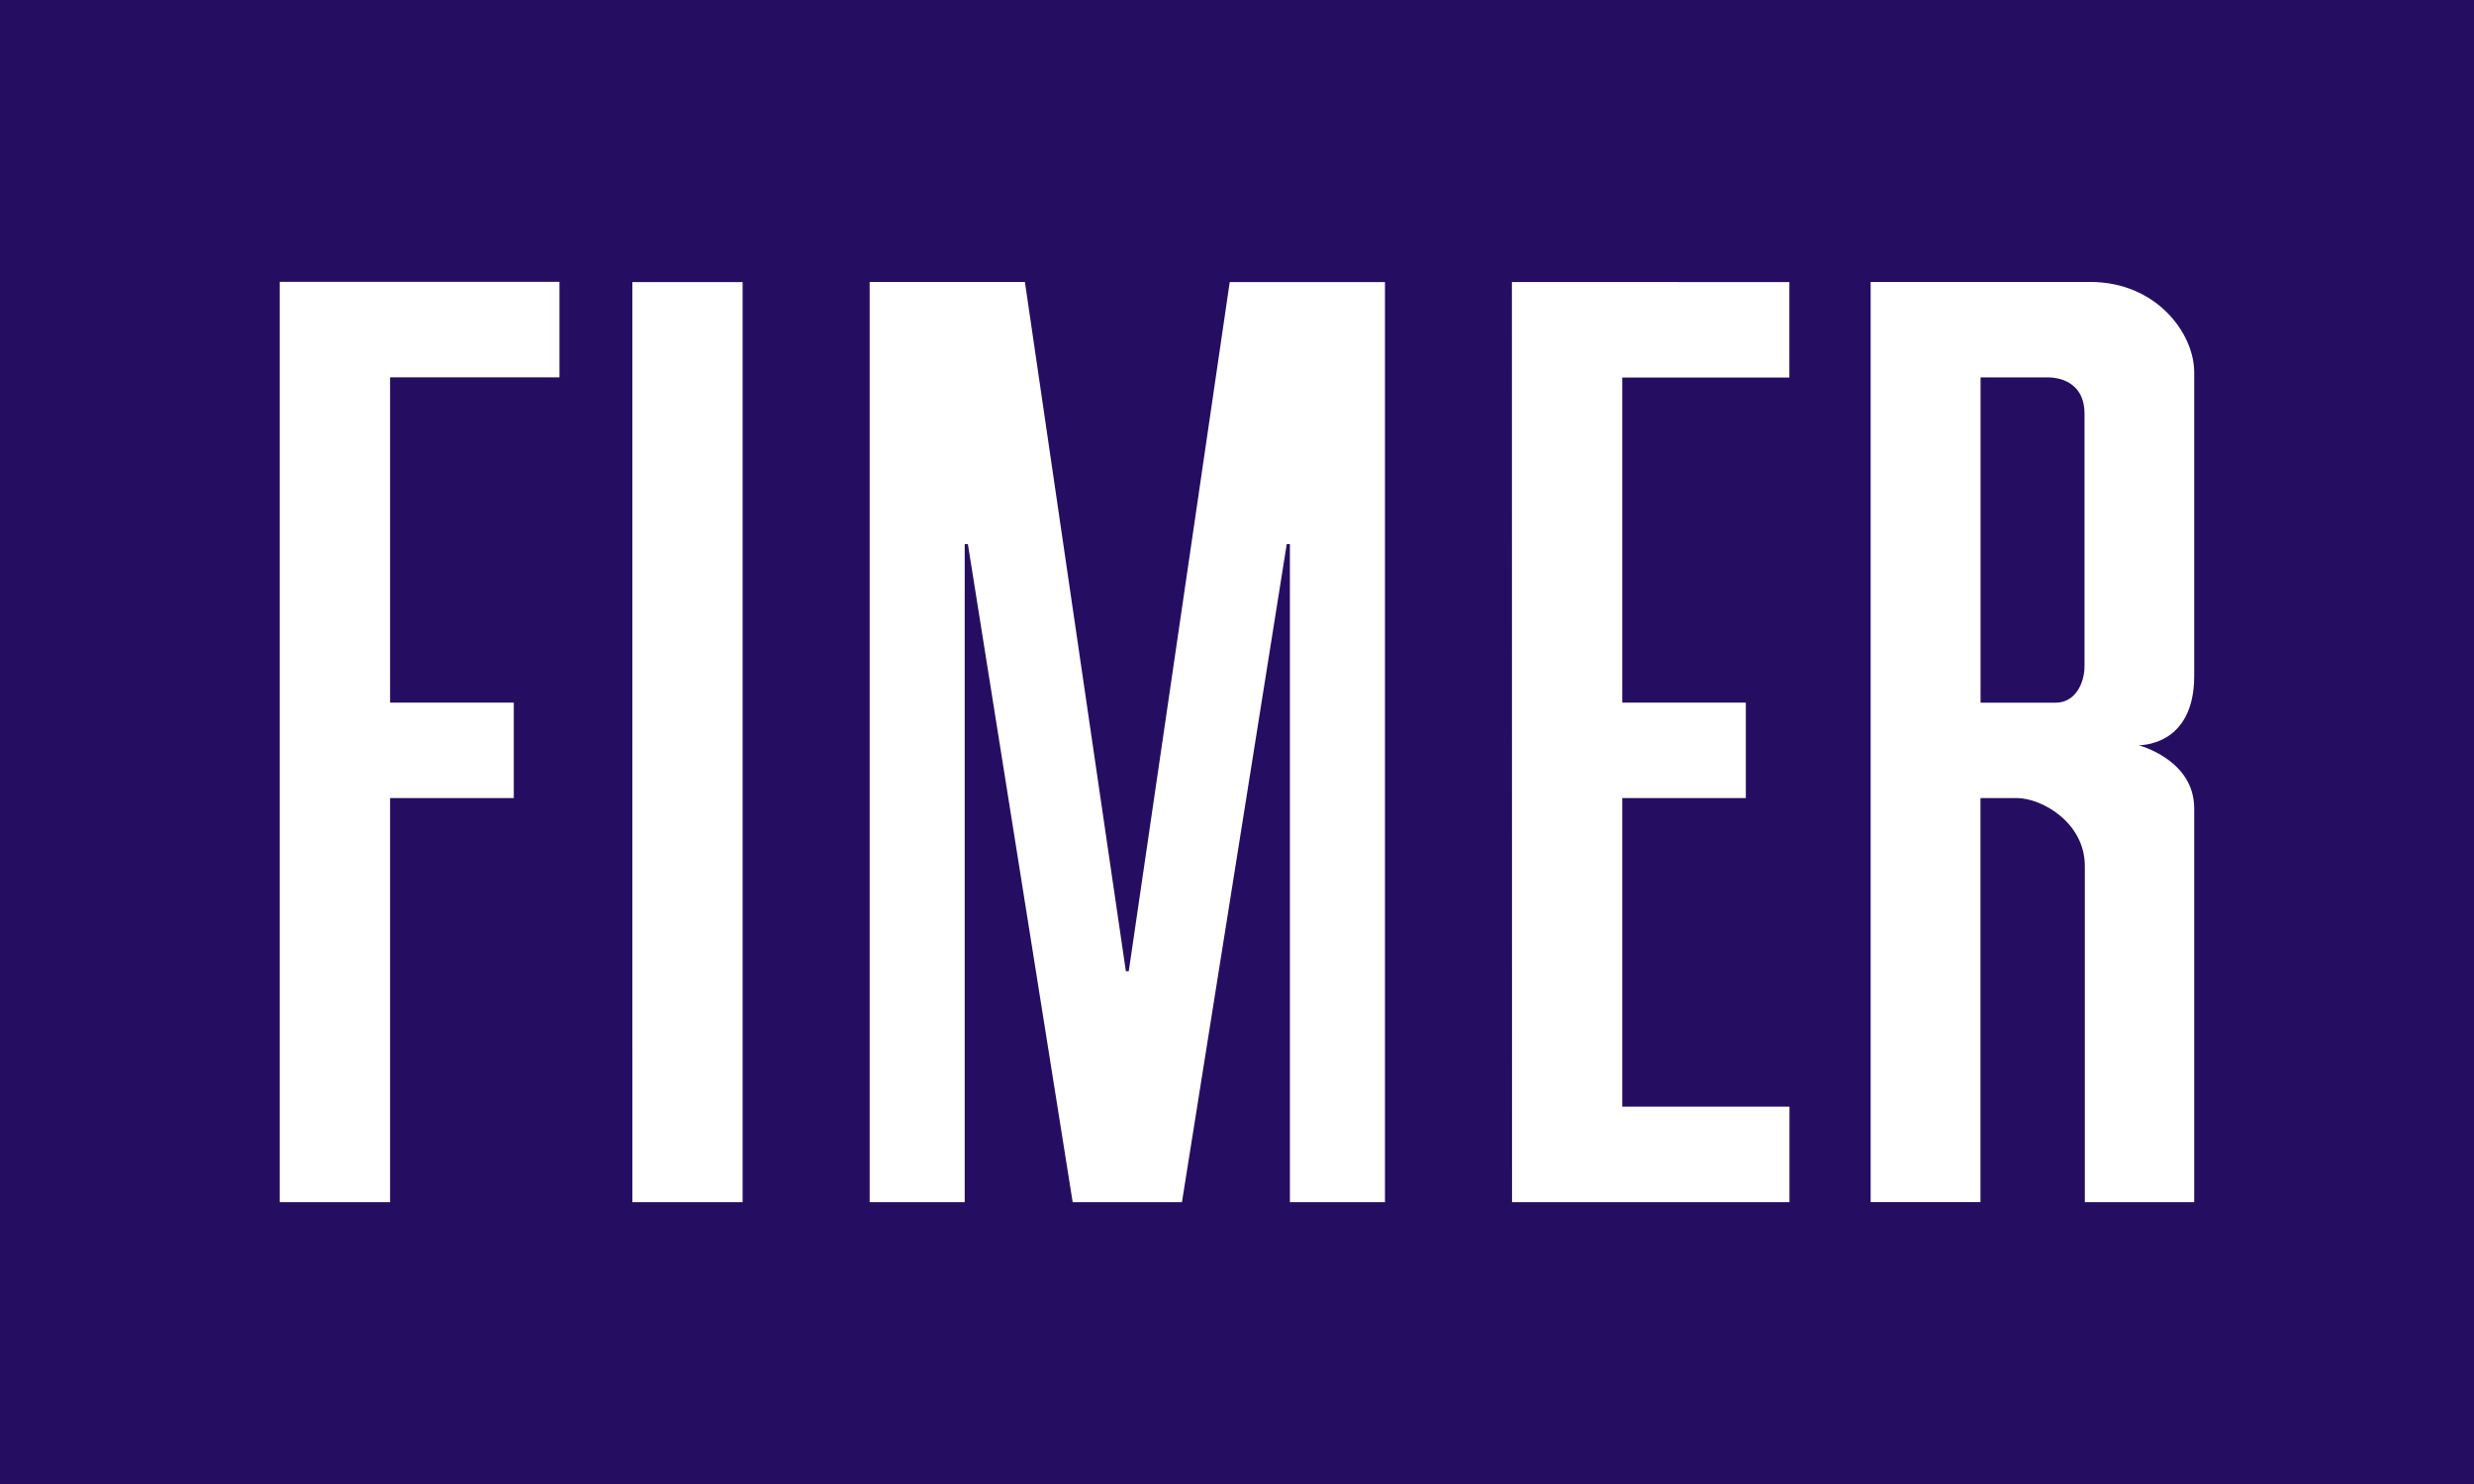 <svg id="Fimer_Logo" data-name="Fimer Logo" xmlns="http://www.w3.org/2000/svg" viewBox="0 0 1000 600"><defs><style>.cls-1{fill:#fff;}.cls-2{fill:#250e62;}</style></defs><title>Fimer_Logo_RGB_Blue_pos</title><rect class="cls-1" width="1000" height="600"/><path class="cls-1" d="M893.14,819.37v-372H830.39L789.58,726h-1.17L747.6,447.32H684.85V819.37h38.42V553.3h1.28l42.36,266.07h44.17L853.44,553.3h1.28V819.37ZM1161,485.91c6.64,0,14.9,3.31,14.9,14.61v102c0,7.62-4.13,14.91-11.58,14.91h-30.44V485.91Zm-71.55,333.46h44.4V656h14.71c10.1,0,27.47,9.93,27.47,27.48V819.37h44.2V660.16c0-19.75-22.5-25.54-22.5-25.54s22.5.82,22.5-28V483.83c0-15.74-15.26-36.51-42.08-36.51h-88.7Zm-145-372H1056.6v38.59H989.05V617.4H1039V656H989.05V780.78h67.59v38.59H944.5ZM588.94,819.37H633.5v-372H588.93ZM446.4,447.29l113.07,0v38.59H491V617.4h50V656H491V819.37H446.4Z" transform="translate(-333.33 -333.33)"/><rect class="cls-2" width="1000" height="600"/><path class="cls-1" d="M893.14,819.37v-372H830.39L789.58,726h-1.17L747.6,447.32H684.85V819.37h38.42V553.3h1.28l42.36,266.07h44.17L853.44,553.3h1.28V819.37ZM1161,485.91c6.64,0,14.9,3.31,14.9,14.61v102c0,7.62-4.13,14.91-11.58,14.91h-30.44V485.91Zm-71.55,333.46h44.4V656h14.71c10.1,0,27.47,9.93,27.47,27.48V819.37h44.2V660.16c0-19.75-22.5-25.54-22.5-25.54s22.5.82,22.5-28V483.83c0-15.74-15.26-36.51-42.08-36.51h-88.7Zm-145-372H1056.6v38.59H989.05V617.4H1039V656H989.05V780.78h67.59v38.59H944.5ZM588.94,819.37H633.5v-372H588.93ZM446.4,447.29l113.07,0v38.59H491V617.4h50V656H491V819.37H446.4Z" transform="translate(-333.33 -333.33)"/></svg>